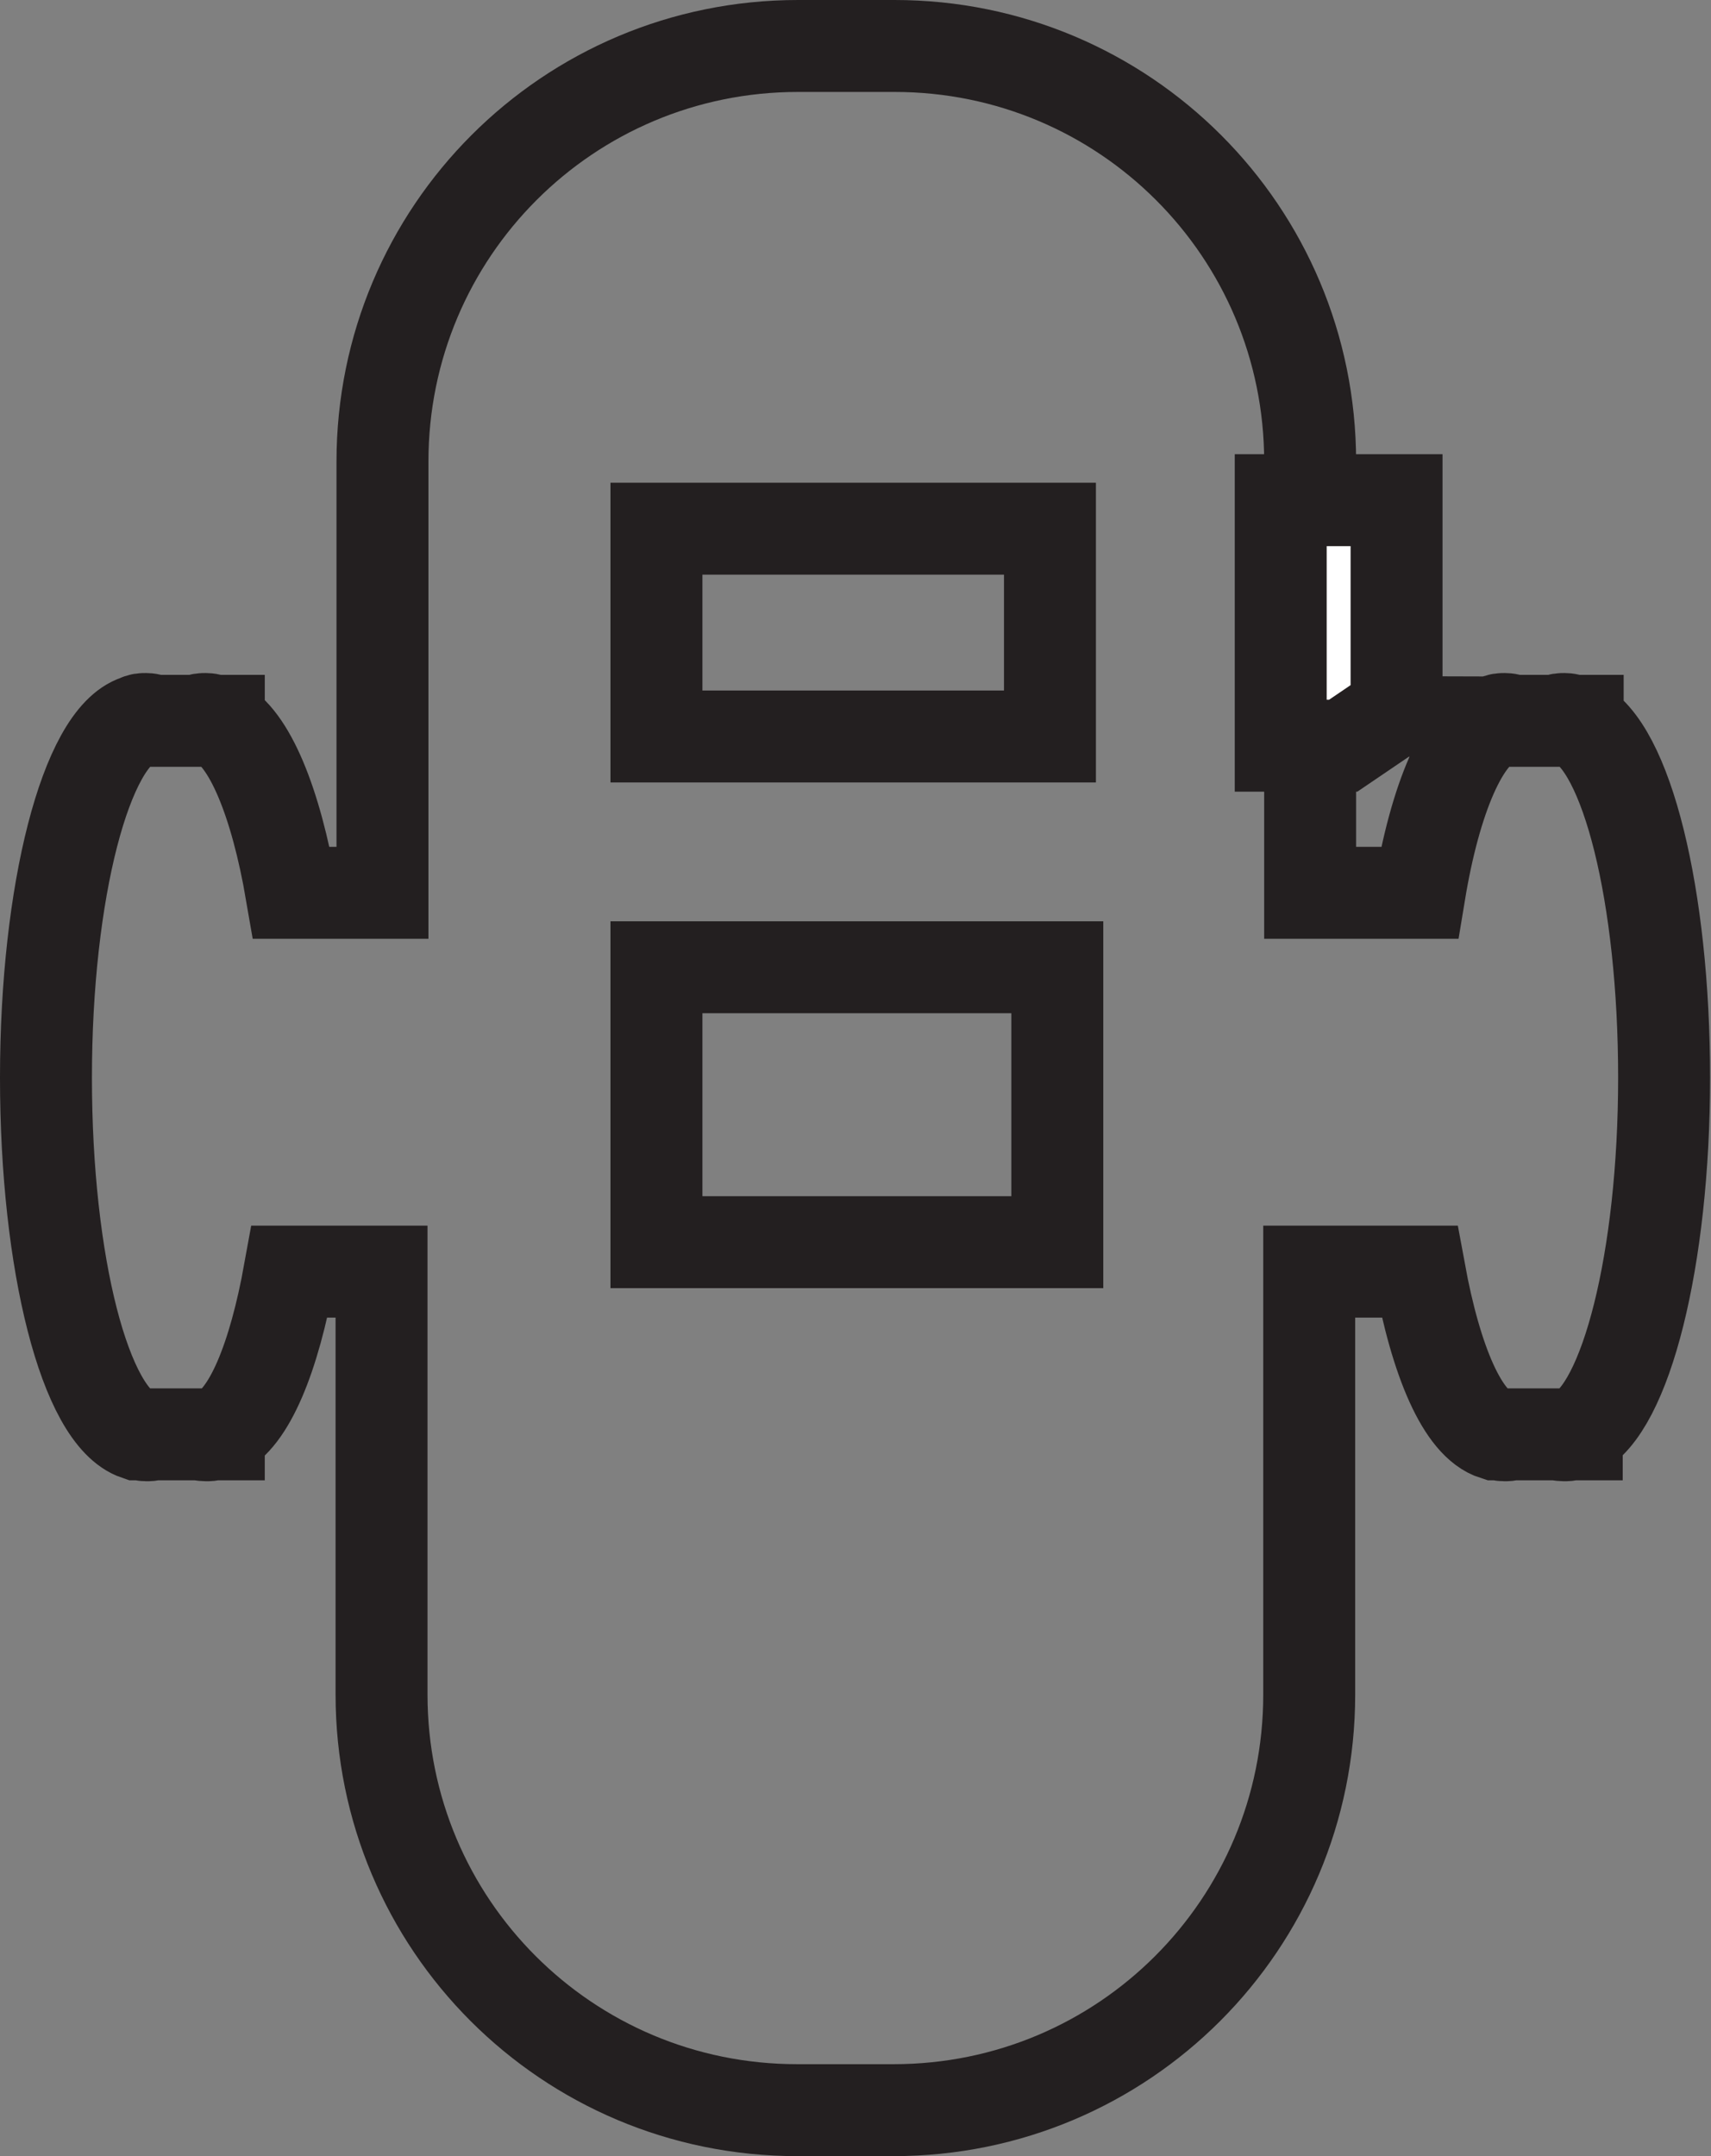 <?xml version="1.0" encoding="UTF-8"?>
<svg id="Layer_1" data-name="Layer 1" xmlns="http://www.w3.org/2000/svg" viewBox="0 0 18.61 23.45">
  <rect x="0" y="0" width="18.61" height="23.45" fill="#808080" stroke="none"/>
  <defs>
    <style>
      .cls-1 {
        fill: #fff;
      }

      .cls-1, .cls-2 {
        stroke: #231f20;
        stroke-miterlimit: 10;
      }

      .cls-2 {
        fill: none;
      }
    </style>
  </defs>
  <path class="cls-2" d="M17.16,7.86v-.02h-.04s-.06-.02-.1-.02-.06,0-.1.02h-.45s-.06-.02-.1-.02-.06,0-.1.02h0c-.35.12-.66.84-.83,1.87h-1.19v-4.69c0-2.5-2.02-4.52-4.52-4.52h-1.05c-2.5,0-4.52,2.02-4.52,4.52v4.69h-.99c-.17-.99-.46-1.69-.79-1.85v-.02h-.04s-.06-.02-.1-.02-.06,0-.1.02h-.45s-.06-.02-.1-.02-.06,0-.1.02h0c-.55.18-.99,1.85-.99,3.88s.43,3.69.99,3.88h0s.02,0,.02,0c.03,0,.05.01.08.01s.05,0,.08-.01h.49s.05.01.08.01.05,0,.08-.01h.06v-.02c.33-.15.6-.81.77-1.75h1v4.6c0,2.5,2.02,4.52,4.52,4.52h1.05c2.5,0,4.52-2.02,4.52-4.52v-4.6h1.2c.18.98.47,1.66.82,1.77h0s.02,0,.02,0c.03,0,.05.01.08.01s.05,0,.08-.01h.49s.05.01.08.01.05,0,.08-.01h.06v-.02c.53-.25.95-1.88.95-3.86s-.41-3.61-.95-3.86Z"/>
  <rect class="cls-2" x="7.14" y="10.52" width="4.36" height="2.99"/>
  <rect class="cls-2" x="7.14" y="5.75" width="4.28" height="2.26"/>
  <polygon class="cls-1" points="13.93 5.44 13.93 7.72 13.93 7.73 13.93 8.11 14.61 8.11 15.17 7.73 15.19 7.73 15.19 5.44 13.93 5.44"/>
</svg>